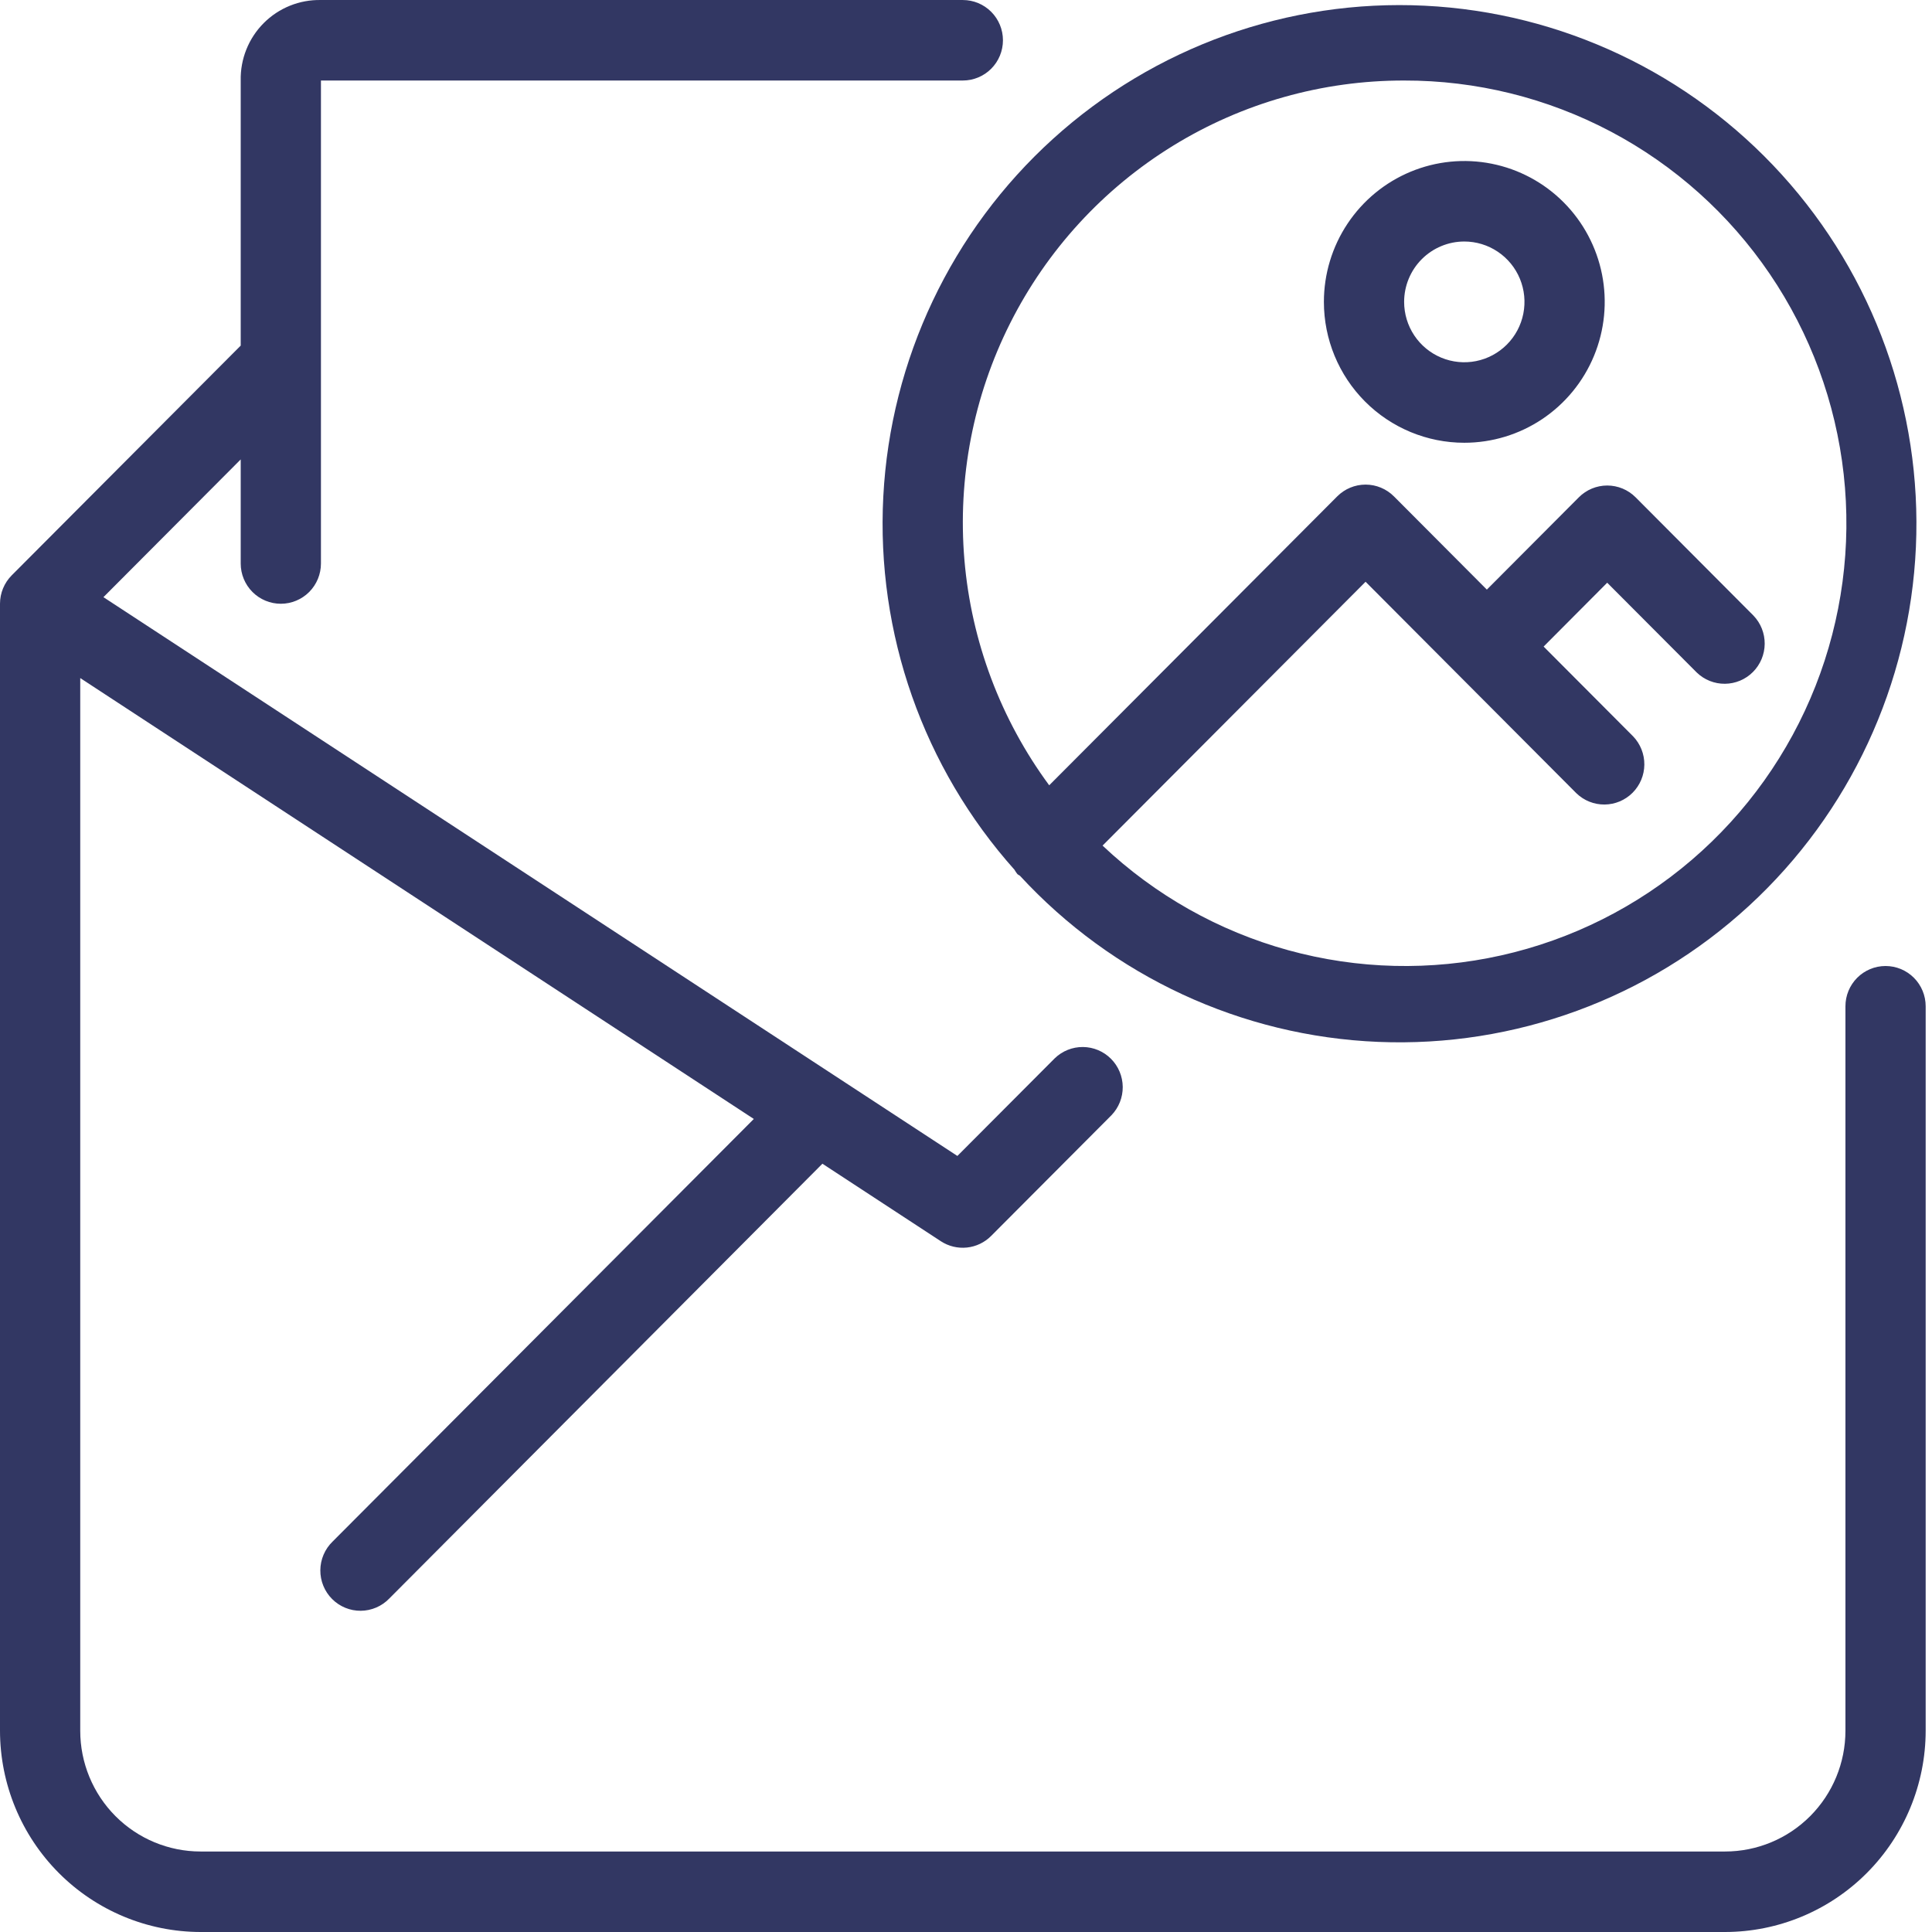 <?xml version="1.0" encoding="UTF-8"?> <svg xmlns="http://www.w3.org/2000/svg" width="200" height="200" viewBox="0 0 200 200" fill="none"><path d="M195.192 100.001C194.09 100.001 193.034 100.44 192.255 101.221C191.476 102.003 191.039 103.062 191.039 104.168V179.167C191.039 182.482 189.726 185.661 187.389 188.006C185.053 190.35 181.884 191.667 178.58 191.667H20.765C17.461 191.667 14.292 190.35 11.955 188.006C9.619 185.661 8.306 182.482 8.306 179.167V70.193L78.035 115.834L34.428 159.584C34.032 159.968 33.715 160.428 33.498 160.936C33.28 161.445 33.166 161.991 33.161 162.544C33.156 163.098 33.261 163.646 33.47 164.158C33.679 164.671 33.987 165.136 34.377 165.527C34.767 165.918 35.231 166.228 35.741 166.437C36.251 166.647 36.798 166.752 37.35 166.747C37.901 166.742 38.446 166.627 38.953 166.409C39.459 166.191 39.918 165.873 40.301 165.475L85.137 120.467L97.396 128.492C98.195 129.014 99.147 129.244 100.095 129.145C101.042 129.046 101.927 128.622 102.6 127.946L115.059 115.447C115.816 114.661 116.234 113.608 116.225 112.516C116.215 111.423 115.779 110.378 115.009 109.606C114.239 108.833 113.197 108.395 112.108 108.386C111.019 108.376 109.97 108.796 109.187 109.555L99.108 119.663L10.707 61.818L24.918 47.56V58.335C24.918 59.44 25.356 60.499 26.134 61.281C26.913 62.062 27.97 62.501 29.071 62.501C30.172 62.501 31.229 62.062 32.008 61.281C32.786 60.499 33.224 59.44 33.224 58.335V8.335H99.672C100.774 8.335 101.83 7.896 102.609 7.115C103.388 6.333 103.825 5.274 103.825 4.168C103.825 3.063 103.388 2.004 102.609 1.222C101.83 0.441 100.774 0.002 99.672 0.002H33.224C32.127 -0.021 31.037 0.178 30.018 0.589C29 0.999 28.075 1.612 27.299 2.391C26.523 3.169 25.912 4.097 25.503 5.119C25.094 6.14 24.895 7.234 24.918 8.335V35.776L1.217 59.555C0.438 60.337 0 61.396 0 62.501L0 179.167C0.007 184.69 2.196 189.985 6.089 193.891C9.982 197.796 15.26 199.993 20.765 200H178.58C184.085 199.993 189.363 197.796 193.255 193.891C197.148 189.985 199.338 184.69 199.345 179.167V104.168C199.345 103.062 198.907 102.003 198.128 101.221C197.349 100.44 196.293 100.001 195.192 100.001Z" fill="#323763"></path><path d="M105.033 90.065C105.12 90.209 105.214 90.348 105.316 90.481C105.395 90.561 105.498 90.586 105.581 90.656C115.191 101.086 128.528 107.271 142.673 107.856C156.818 108.441 170.618 103.378 181.05 93.777C191.482 84.176 197.697 70.818 198.334 56.629C198.971 42.44 193.978 28.576 184.447 18.073C174.917 7.57 161.627 1.284 147.487 0.591C133.347 -0.102 119.51 4.855 109.005 14.377C98.5 23.898 92.184 37.208 91.439 51.392C90.695 65.575 95.583 79.477 105.033 90.052V90.065ZM145.355 8.336C152.814 8.32 160.163 10.136 166.761 13.626C173.359 17.116 179.005 22.174 183.206 28.358C187.407 34.542 190.034 41.663 190.859 49.101C191.684 56.538 190.681 64.065 187.938 71.024C185.195 77.983 180.795 84.163 175.123 89.022C169.451 93.882 162.679 97.275 155.399 98.903C148.119 100.532 140.552 100.348 133.359 98.366C126.166 96.385 119.567 92.666 114.137 87.536L141.364 60.223L163.184 82.115C163.967 82.874 165.016 83.294 166.105 83.284C167.194 83.275 168.236 82.837 169.006 82.064C169.776 81.292 170.212 80.247 170.222 79.154C170.231 78.062 169.813 77.009 169.056 76.223L159.795 66.932L166.377 60.323L175.643 69.615C176.426 70.374 177.475 70.794 178.564 70.784C179.653 70.775 180.695 70.337 181.465 69.564C182.235 68.792 182.671 67.747 182.681 66.654C182.69 65.562 182.272 64.509 181.515 63.723L169.318 51.482C168.932 51.094 168.474 50.787 167.97 50.577C167.466 50.368 166.925 50.26 166.379 50.26C165.834 50.26 165.293 50.368 164.789 50.577C164.285 50.787 163.827 51.094 163.441 51.482L153.918 61.036L144.3 51.386C143.521 50.605 142.465 50.166 141.364 50.166C140.263 50.166 139.206 50.605 138.428 51.386L108.613 81.294C103.588 74.479 100.549 66.396 99.835 57.949C99.122 49.502 100.762 41.021 104.573 33.455C108.383 25.888 114.214 19.532 121.416 15.097C128.617 10.662 136.905 8.321 145.355 8.336Z" fill="#323763"></path><path d="M151.584 45.834C154.459 45.834 157.27 44.979 159.66 43.377C162.05 41.774 163.913 39.497 165.013 36.832C166.114 34.167 166.401 31.235 165.841 28.406C165.28 25.577 163.895 22.979 161.863 20.939C159.83 18.9 157.24 17.511 154.42 16.948C151.6 16.386 148.678 16.674 146.022 17.778C143.366 18.882 141.096 20.751 139.499 23.149C137.901 25.547 137.049 28.367 137.049 31.251C137.049 35.119 138.58 38.828 141.306 41.563C144.032 44.298 147.729 45.834 151.584 45.834ZM151.584 25.001C152.816 25.001 154.021 25.368 155.045 26.055C156.07 26.741 156.868 27.717 157.34 28.859C157.811 30.002 157.935 31.258 157.694 32.471C157.454 33.683 156.861 34.797 155.989 35.671C155.118 36.545 154.008 37.14 152.8 37.381C151.591 37.622 150.339 37.498 149.2 37.025C148.062 36.552 147.089 35.751 146.405 34.724C145.72 33.696 145.355 32.487 145.355 31.251C145.355 29.594 146.011 28.004 147.179 26.832C148.348 25.66 149.932 25.001 151.584 25.001Z" fill="#323763"></path></svg> 